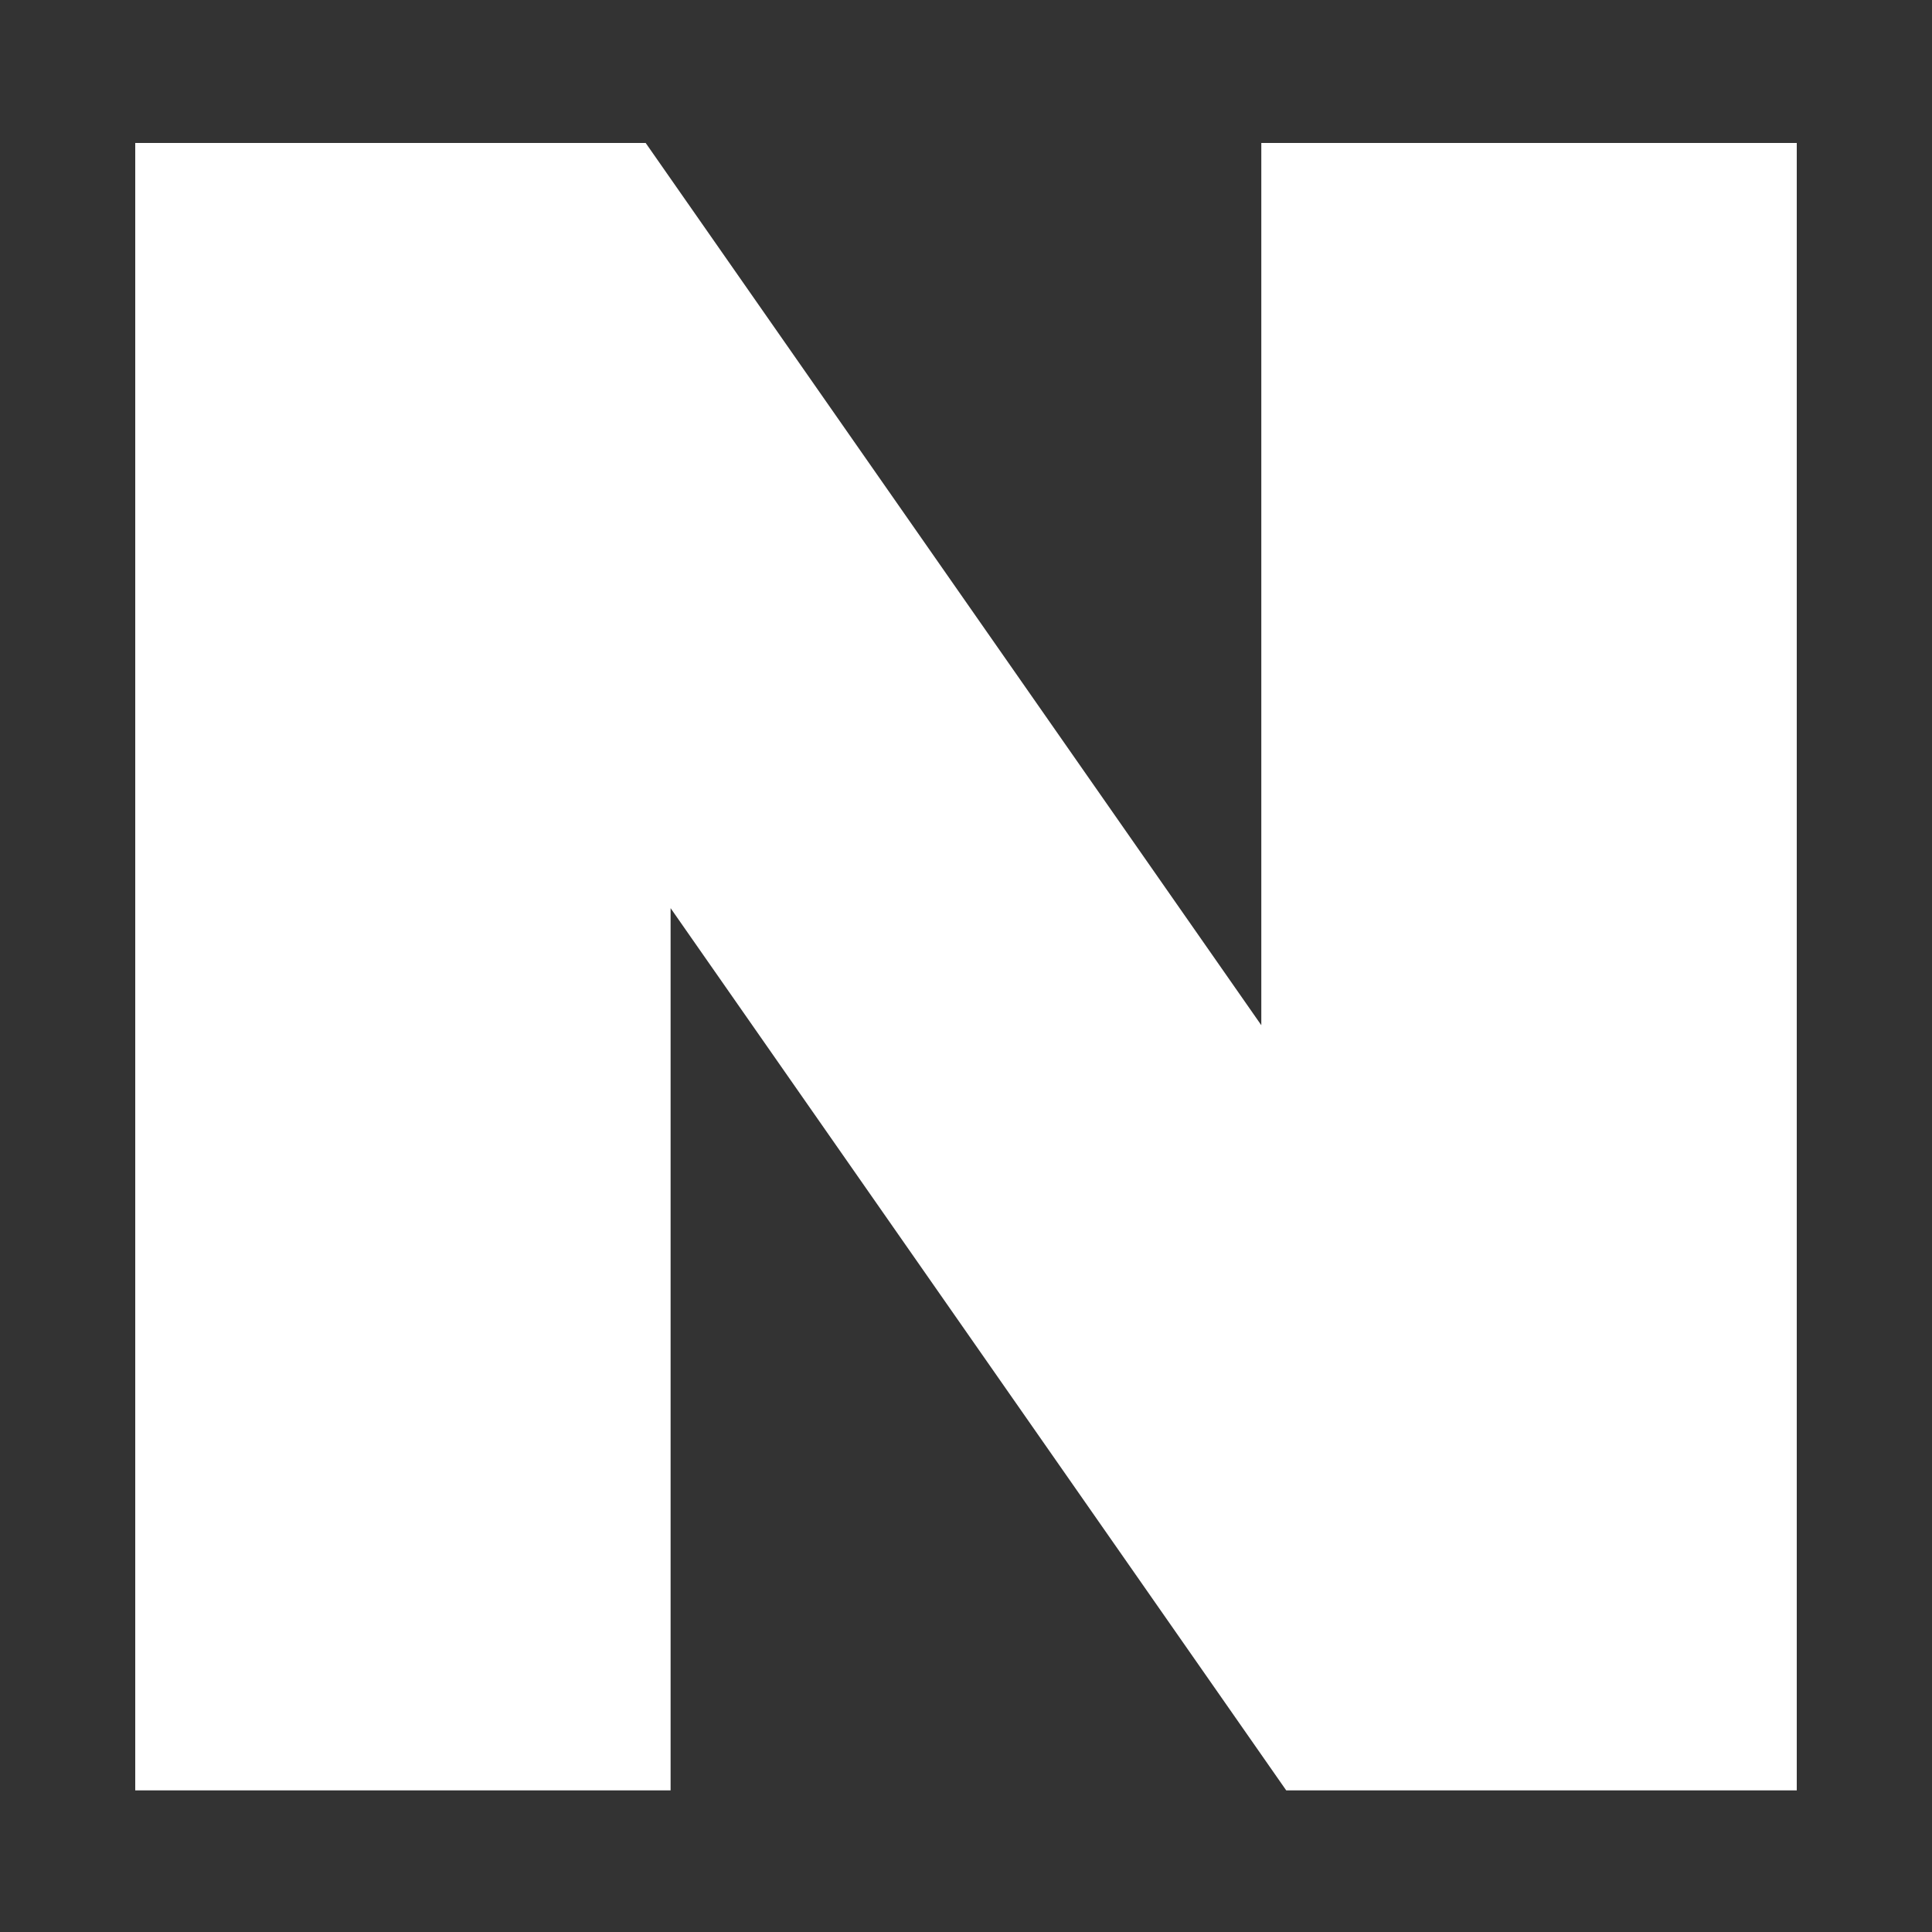 <svg width="20" height="20" viewBox="0 0 20 20" fill="none" xmlns="http://www.w3.org/2000/svg">
<rect x="0" y="0" width="20" height="20" fill="#333333" stroke="none"/>
<path d="M13.057 10.613L6.684 1.48H1.4V18.534H6.942V9.401L13.315 18.534H18.6V1.48H13.057V10.613Z" fill="white"/>
</svg>
